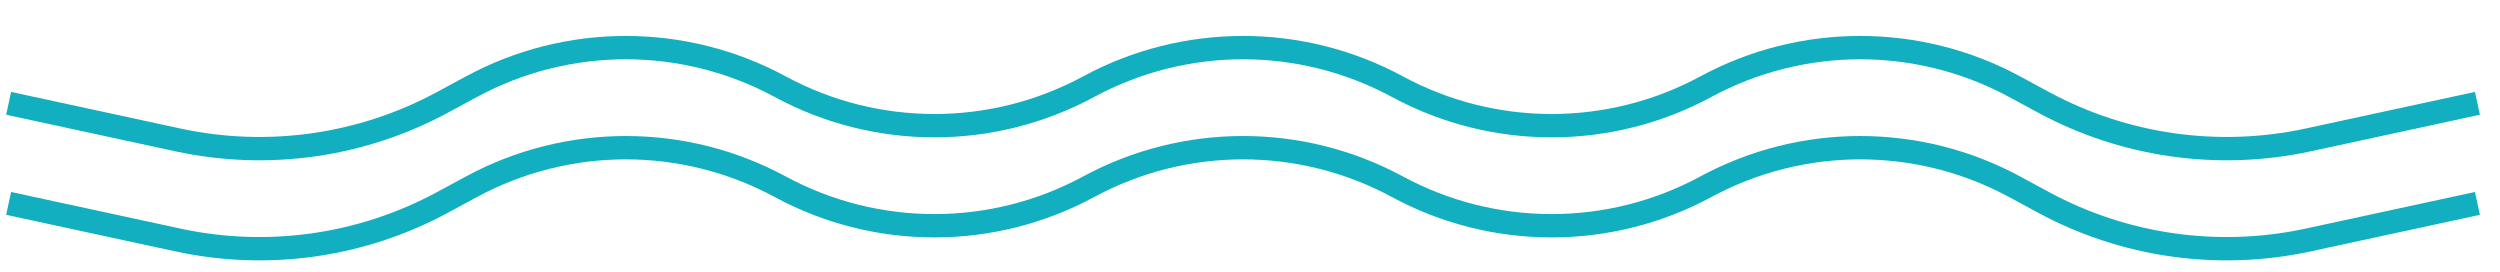<?xml version="1.0" encoding="UTF-8"?> <svg xmlns="http://www.w3.org/2000/svg" width="101" height="11" viewBox="0 0 101 11" fill="none"> <path d="M0.349 4.174L7.189 5.653C10.82 6.438 14.613 5.899 17.881 4.132L19.05 3.5C22.94 1.398 27.627 1.398 31.517 3.5V3.5C35.407 5.603 40.095 5.603 43.984 3.5V3.5C47.874 1.398 52.562 1.398 56.452 3.5V3.5C60.342 5.603 65.029 5.603 68.919 3.5V3.5C72.809 1.398 77.497 1.398 81.387 3.5L82.555 4.132C85.824 5.899 89.616 6.438 93.248 5.653L100.088 4.174" stroke="#11AFBF" stroke-width="0.943"></path> <path d="M0.349 8.217L7.189 9.696C10.82 10.481 14.613 9.942 17.881 8.175L19.05 7.543C22.94 5.441 27.627 5.441 31.517 7.543V7.543C35.407 9.646 40.095 9.646 43.984 7.543V7.543C47.874 5.441 52.562 5.441 56.452 7.543V7.543C60.342 9.646 65.029 9.646 68.919 7.543V7.543C72.809 5.441 77.497 5.441 81.387 7.543L82.555 8.175C85.824 9.942 89.616 10.481 93.248 9.696L100.088 8.217" stroke="#11AFBF" stroke-width="0.943"></path> </svg> 